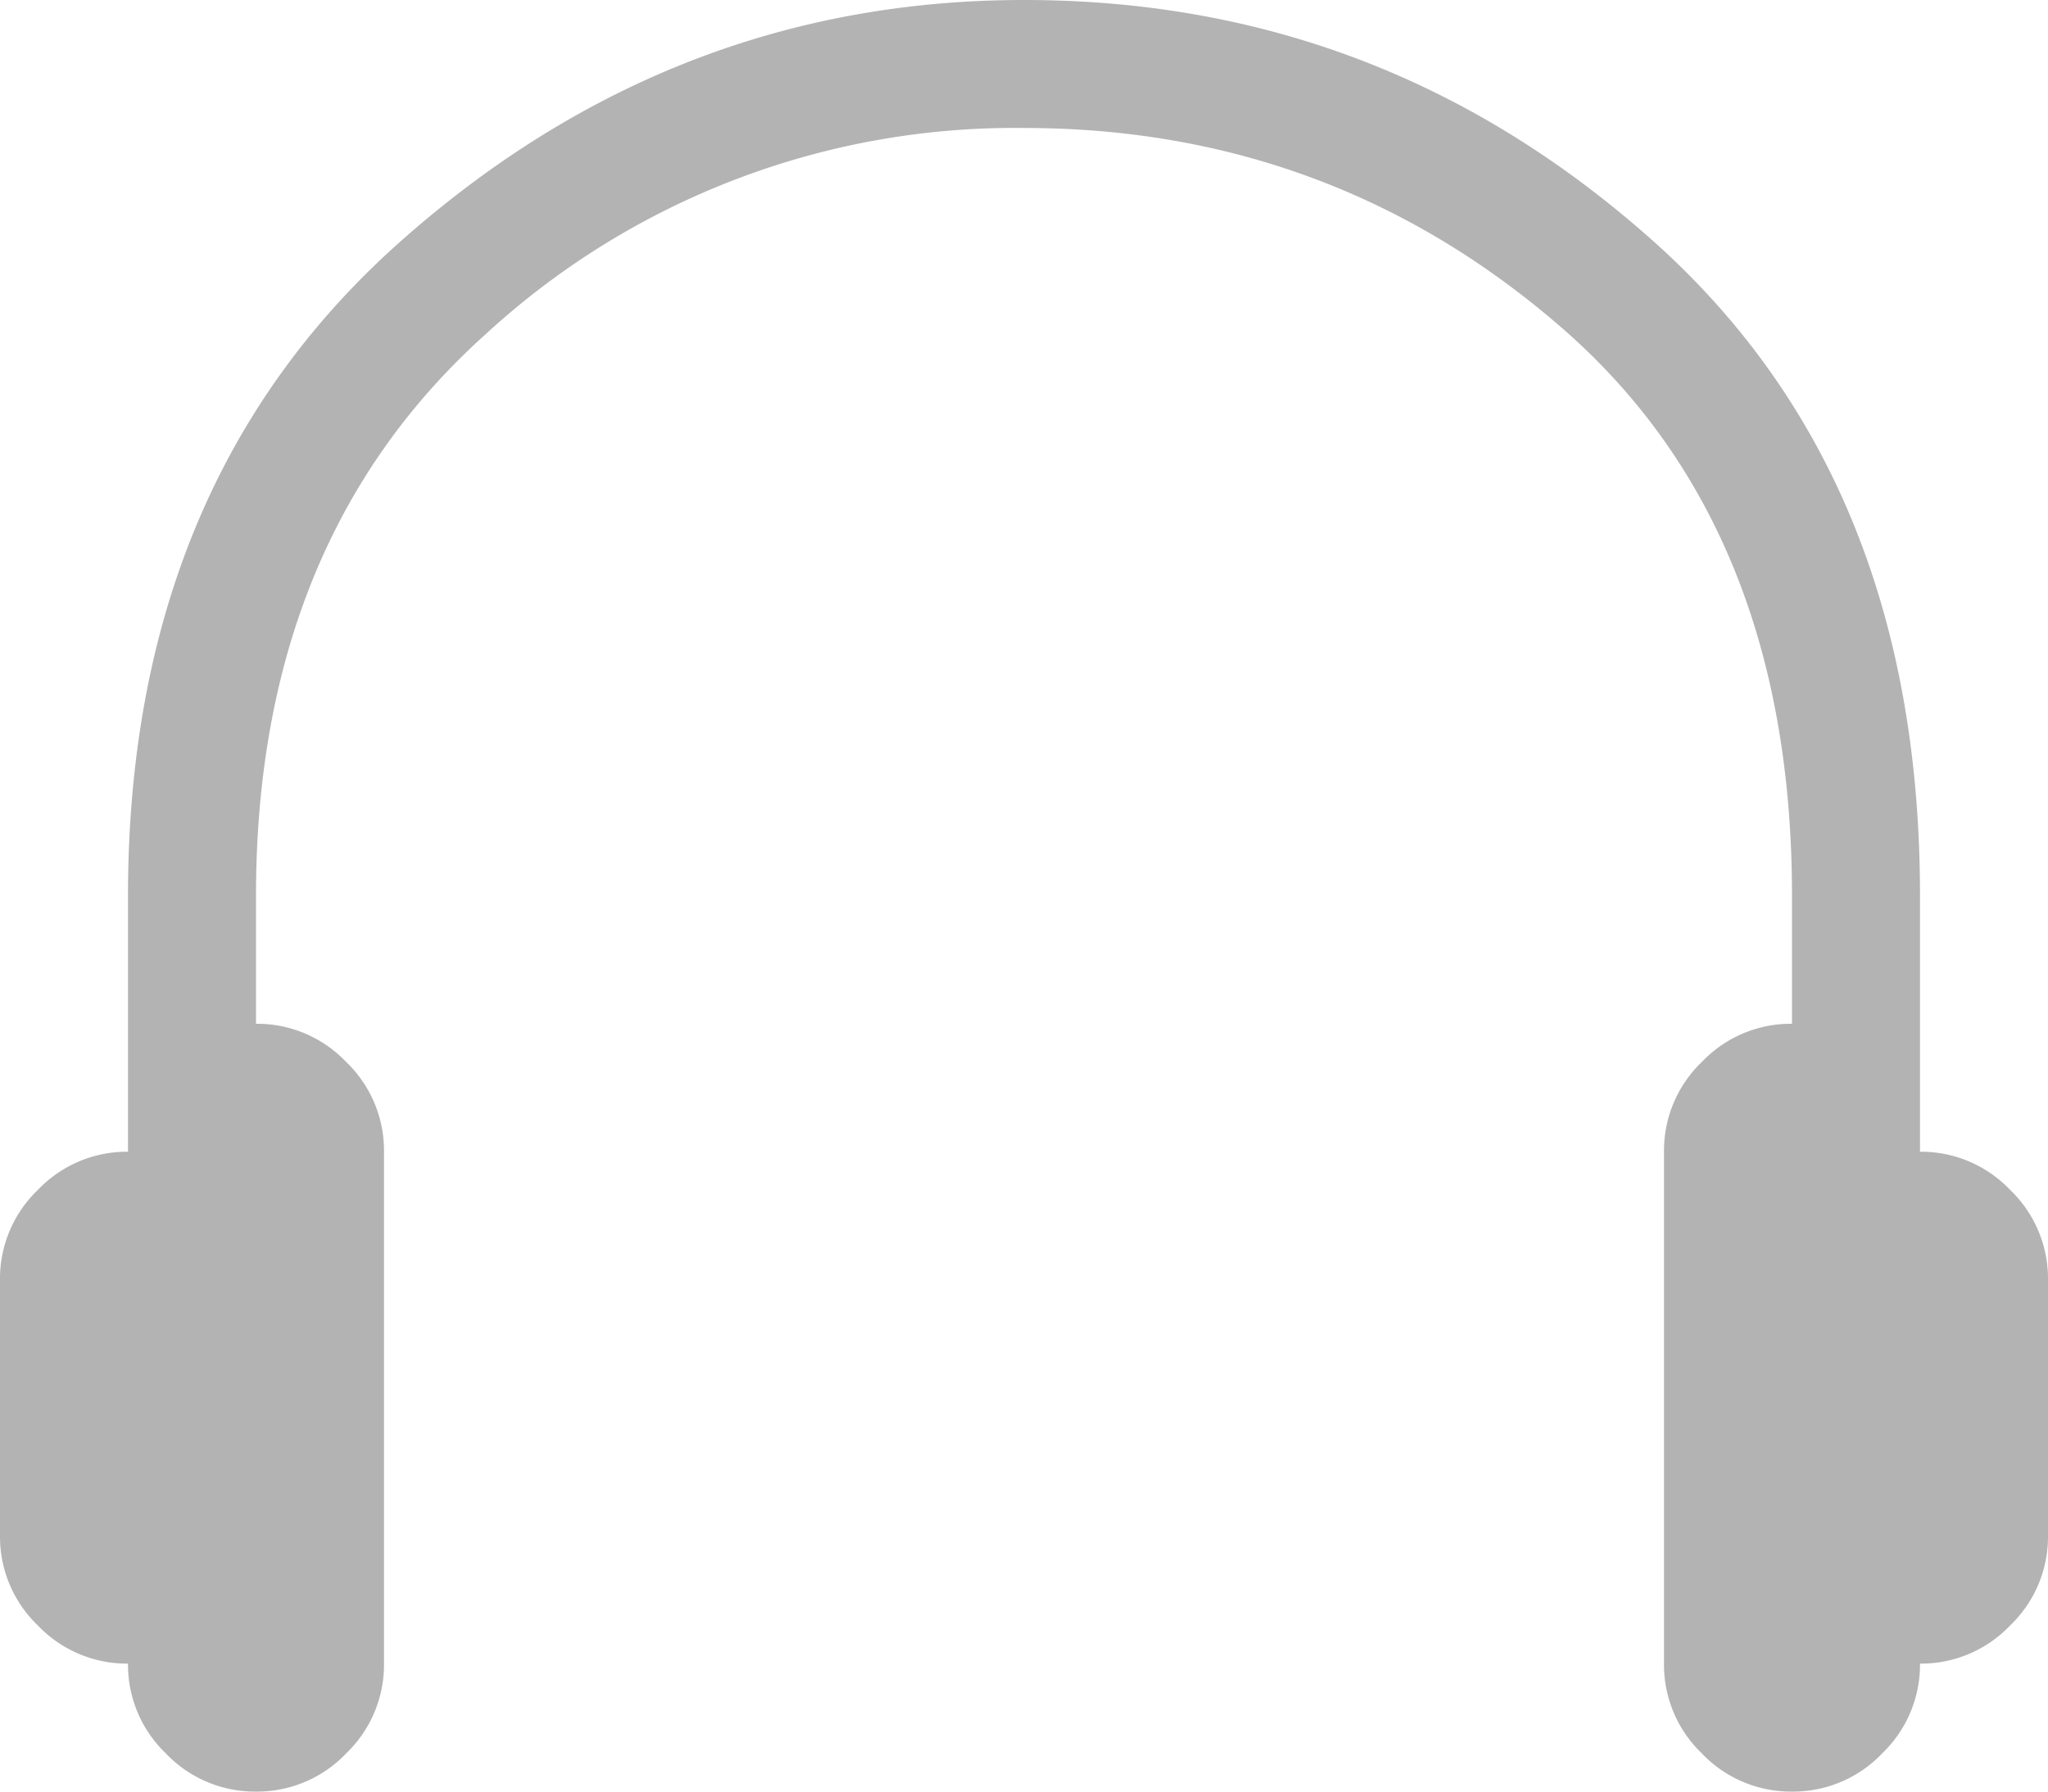 <svg xmlns="http://www.w3.org/2000/svg" width="16" height="14"><path d="M15 9a.96.96 0 0 1 .703.297A.96.96 0 0 1 16 10v2a.96.96 0 0 1-.297.703A.96.96 0 0 1 15 13a.96.96 0 0 1-.297.703A.96.96 0 0 1 14 14a.96.96 0 0 1-.703-.297A.96.96 0 0 1 13 13V9a.96.96 0 0 1 .297-.703A.96.96 0 0 1 14 8V7c0-1.917-.6-3.396-1.797-4.437S9.604 1 8 1a6.1 6.1 0 0 0-4.203 1.609C2.6 3.682 2 5.146 2 7v1a.96.96 0 0 1 .703.297A.96.96 0 0 1 3 9v4a.96.96 0 0 1-.297.703A.96.96 0 0 1 2 14a.96.96 0 0 1-.703-.297A.96.96 0 0 1 1 13a.96.96 0 0 1-.703-.297A.96.96 0 0 1 0 12v-2a.96.96 0 0 1 .297-.703A.96.96 0 0 1 1 9V7c0-2.146.708-3.85 2.125-5.11S6.167 0 8 0c1.875 0 3.5.625 4.906 1.875S15 4.833 15 7v2z" fill="#b3b3b3" fill-rule="evenodd"/></svg>